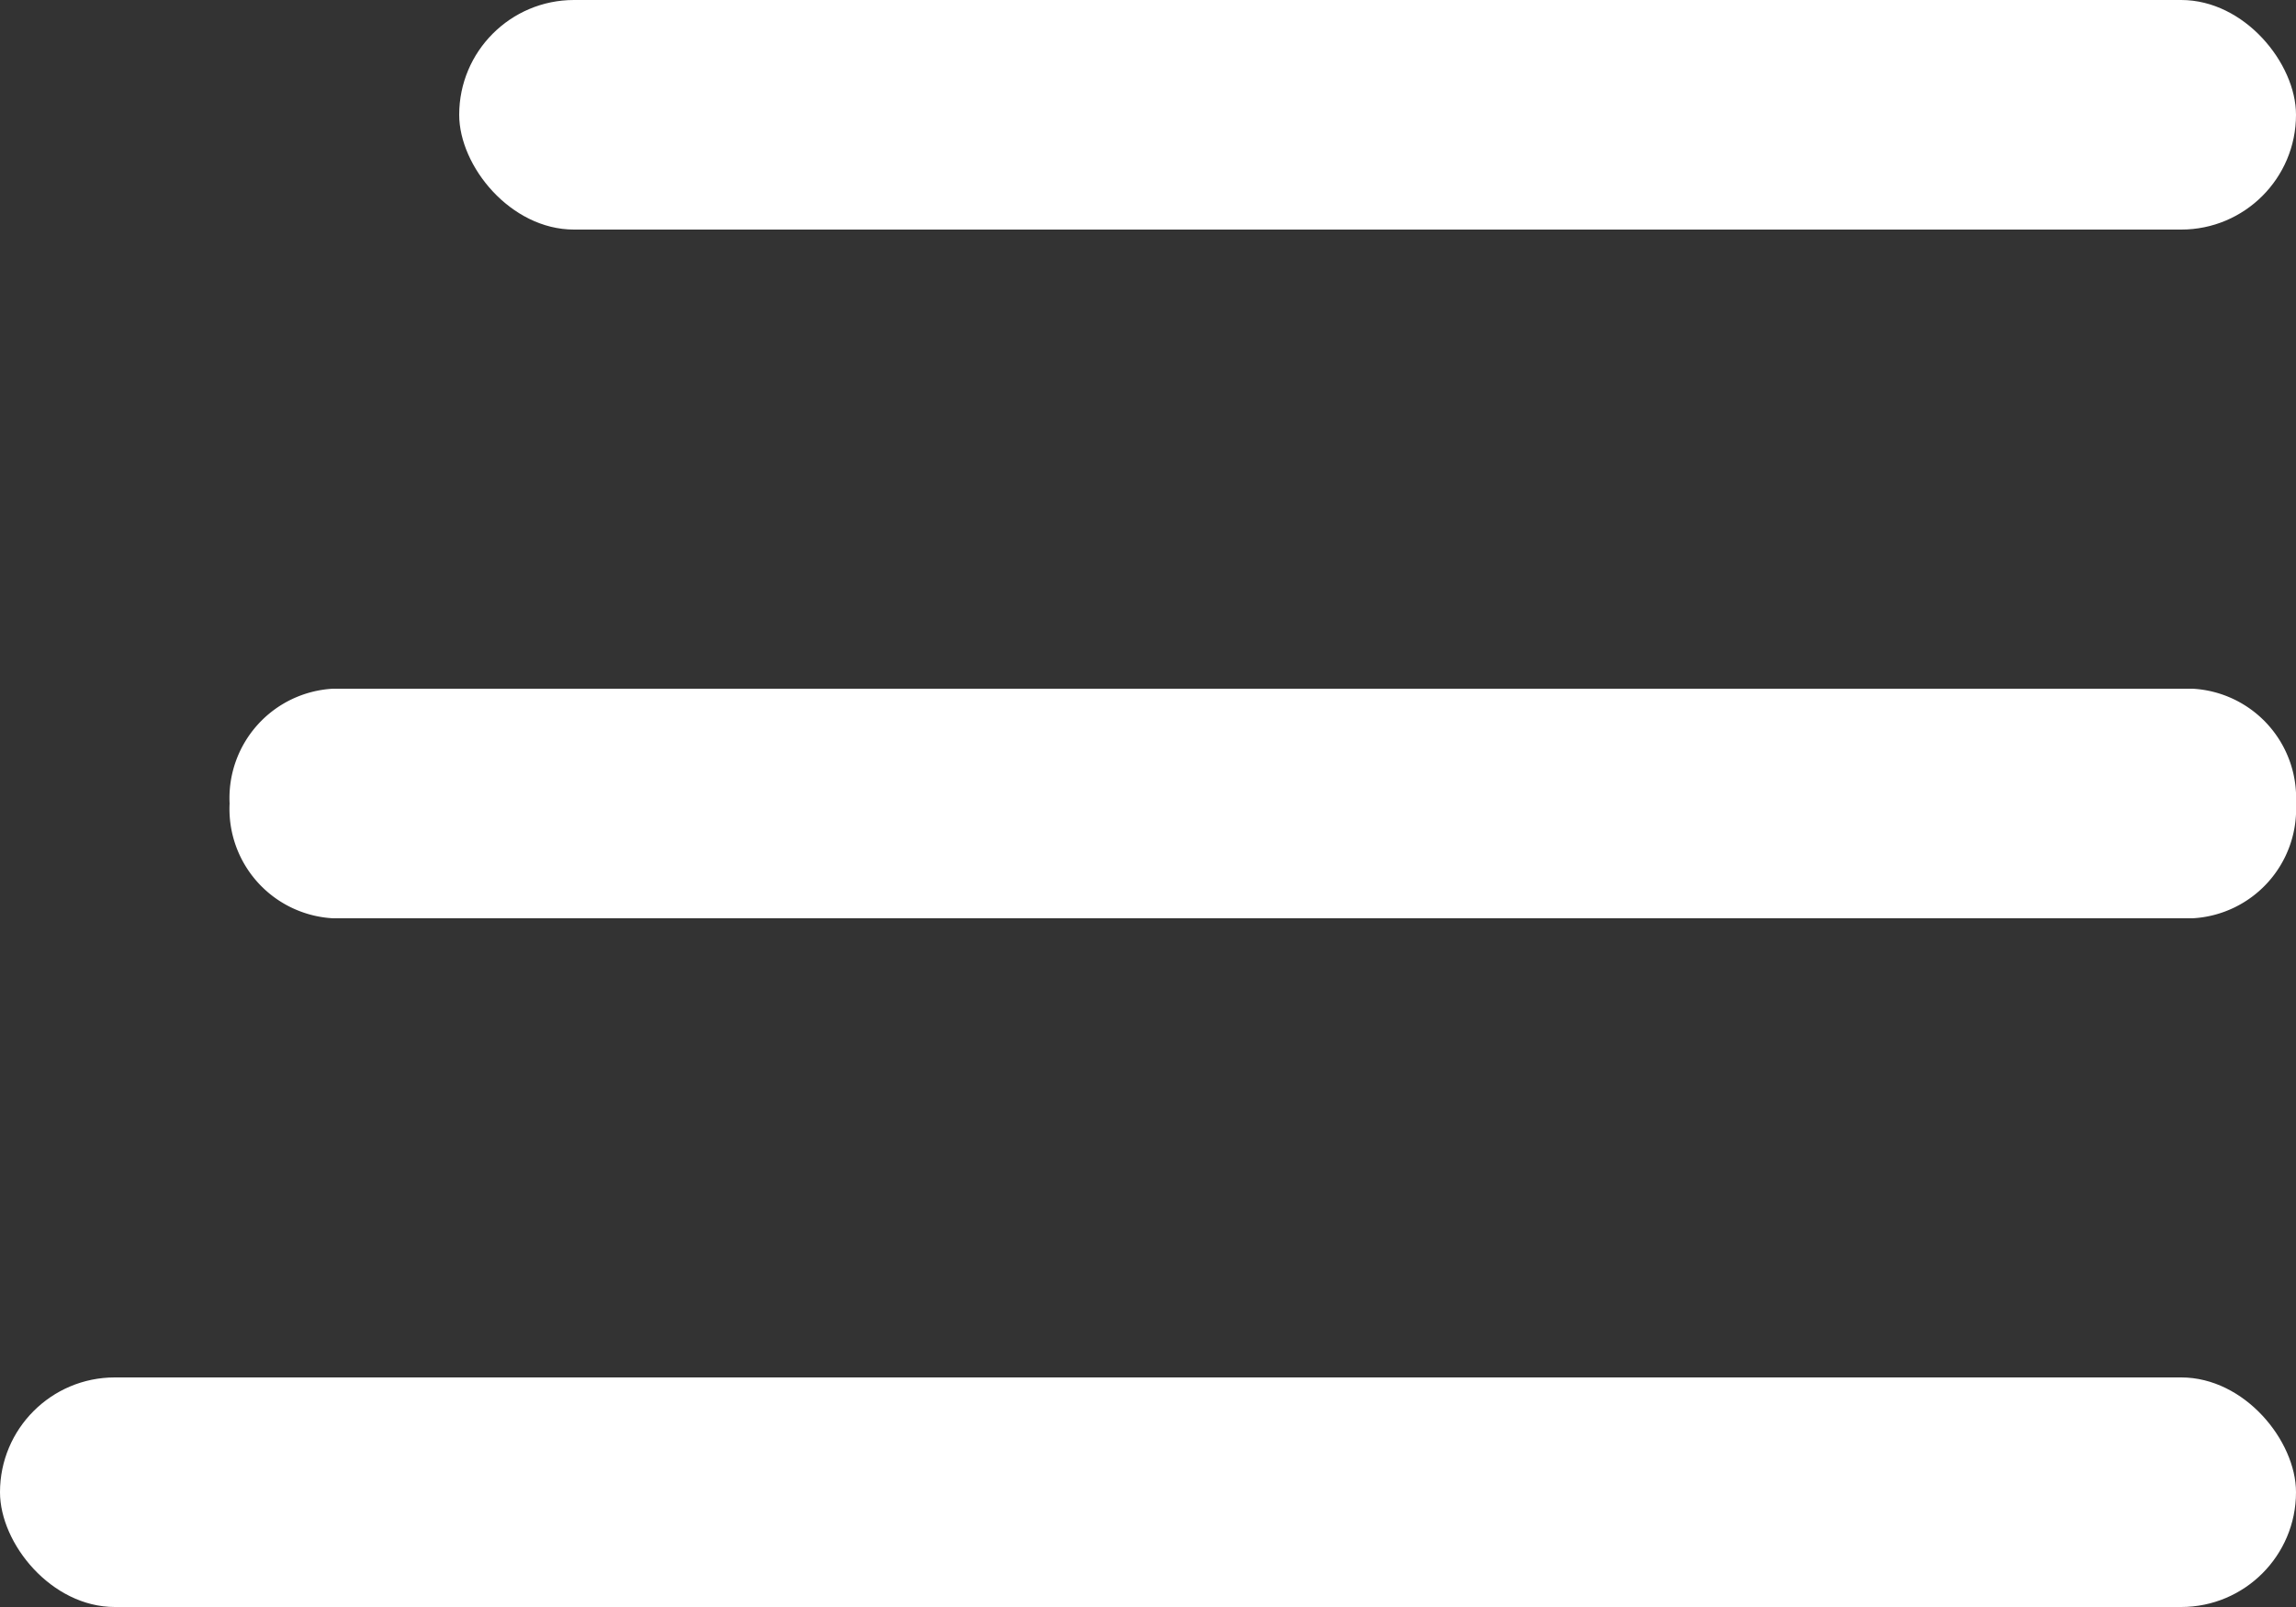 <svg id="Component_1_40" data-name="Component 1 – 40" xmlns="http://www.w3.org/2000/svg" width="30" height="21" viewBox="0 0 30 21">
  <rect x="0" y="0" width="30" height="21" fill="#333333" stroke="none"/>
  <rect id="Rectangle_2" data-name="Rectangle 2" width="24" height="3" rx="1.5" transform="translate(6)" fill="#fff"/>
  <path id="Path_1" data-name="Path 1" d="M1.35,0h24.3A1.431,1.431,0,0,1,27,1.5,1.431,1.431,0,0,1,25.65,3H1.35A1.431,1.431,0,0,1,0,1.5,1.431,1.431,0,0,1,1.35,0Z" transform="translate(3 9)" fill="#fff"/>
  <rect id="Rectangle_4" data-name="Rectangle 4" width="30" height="3" rx="1.5" transform="translate(0 18)" fill="#fff"/>
</svg>
